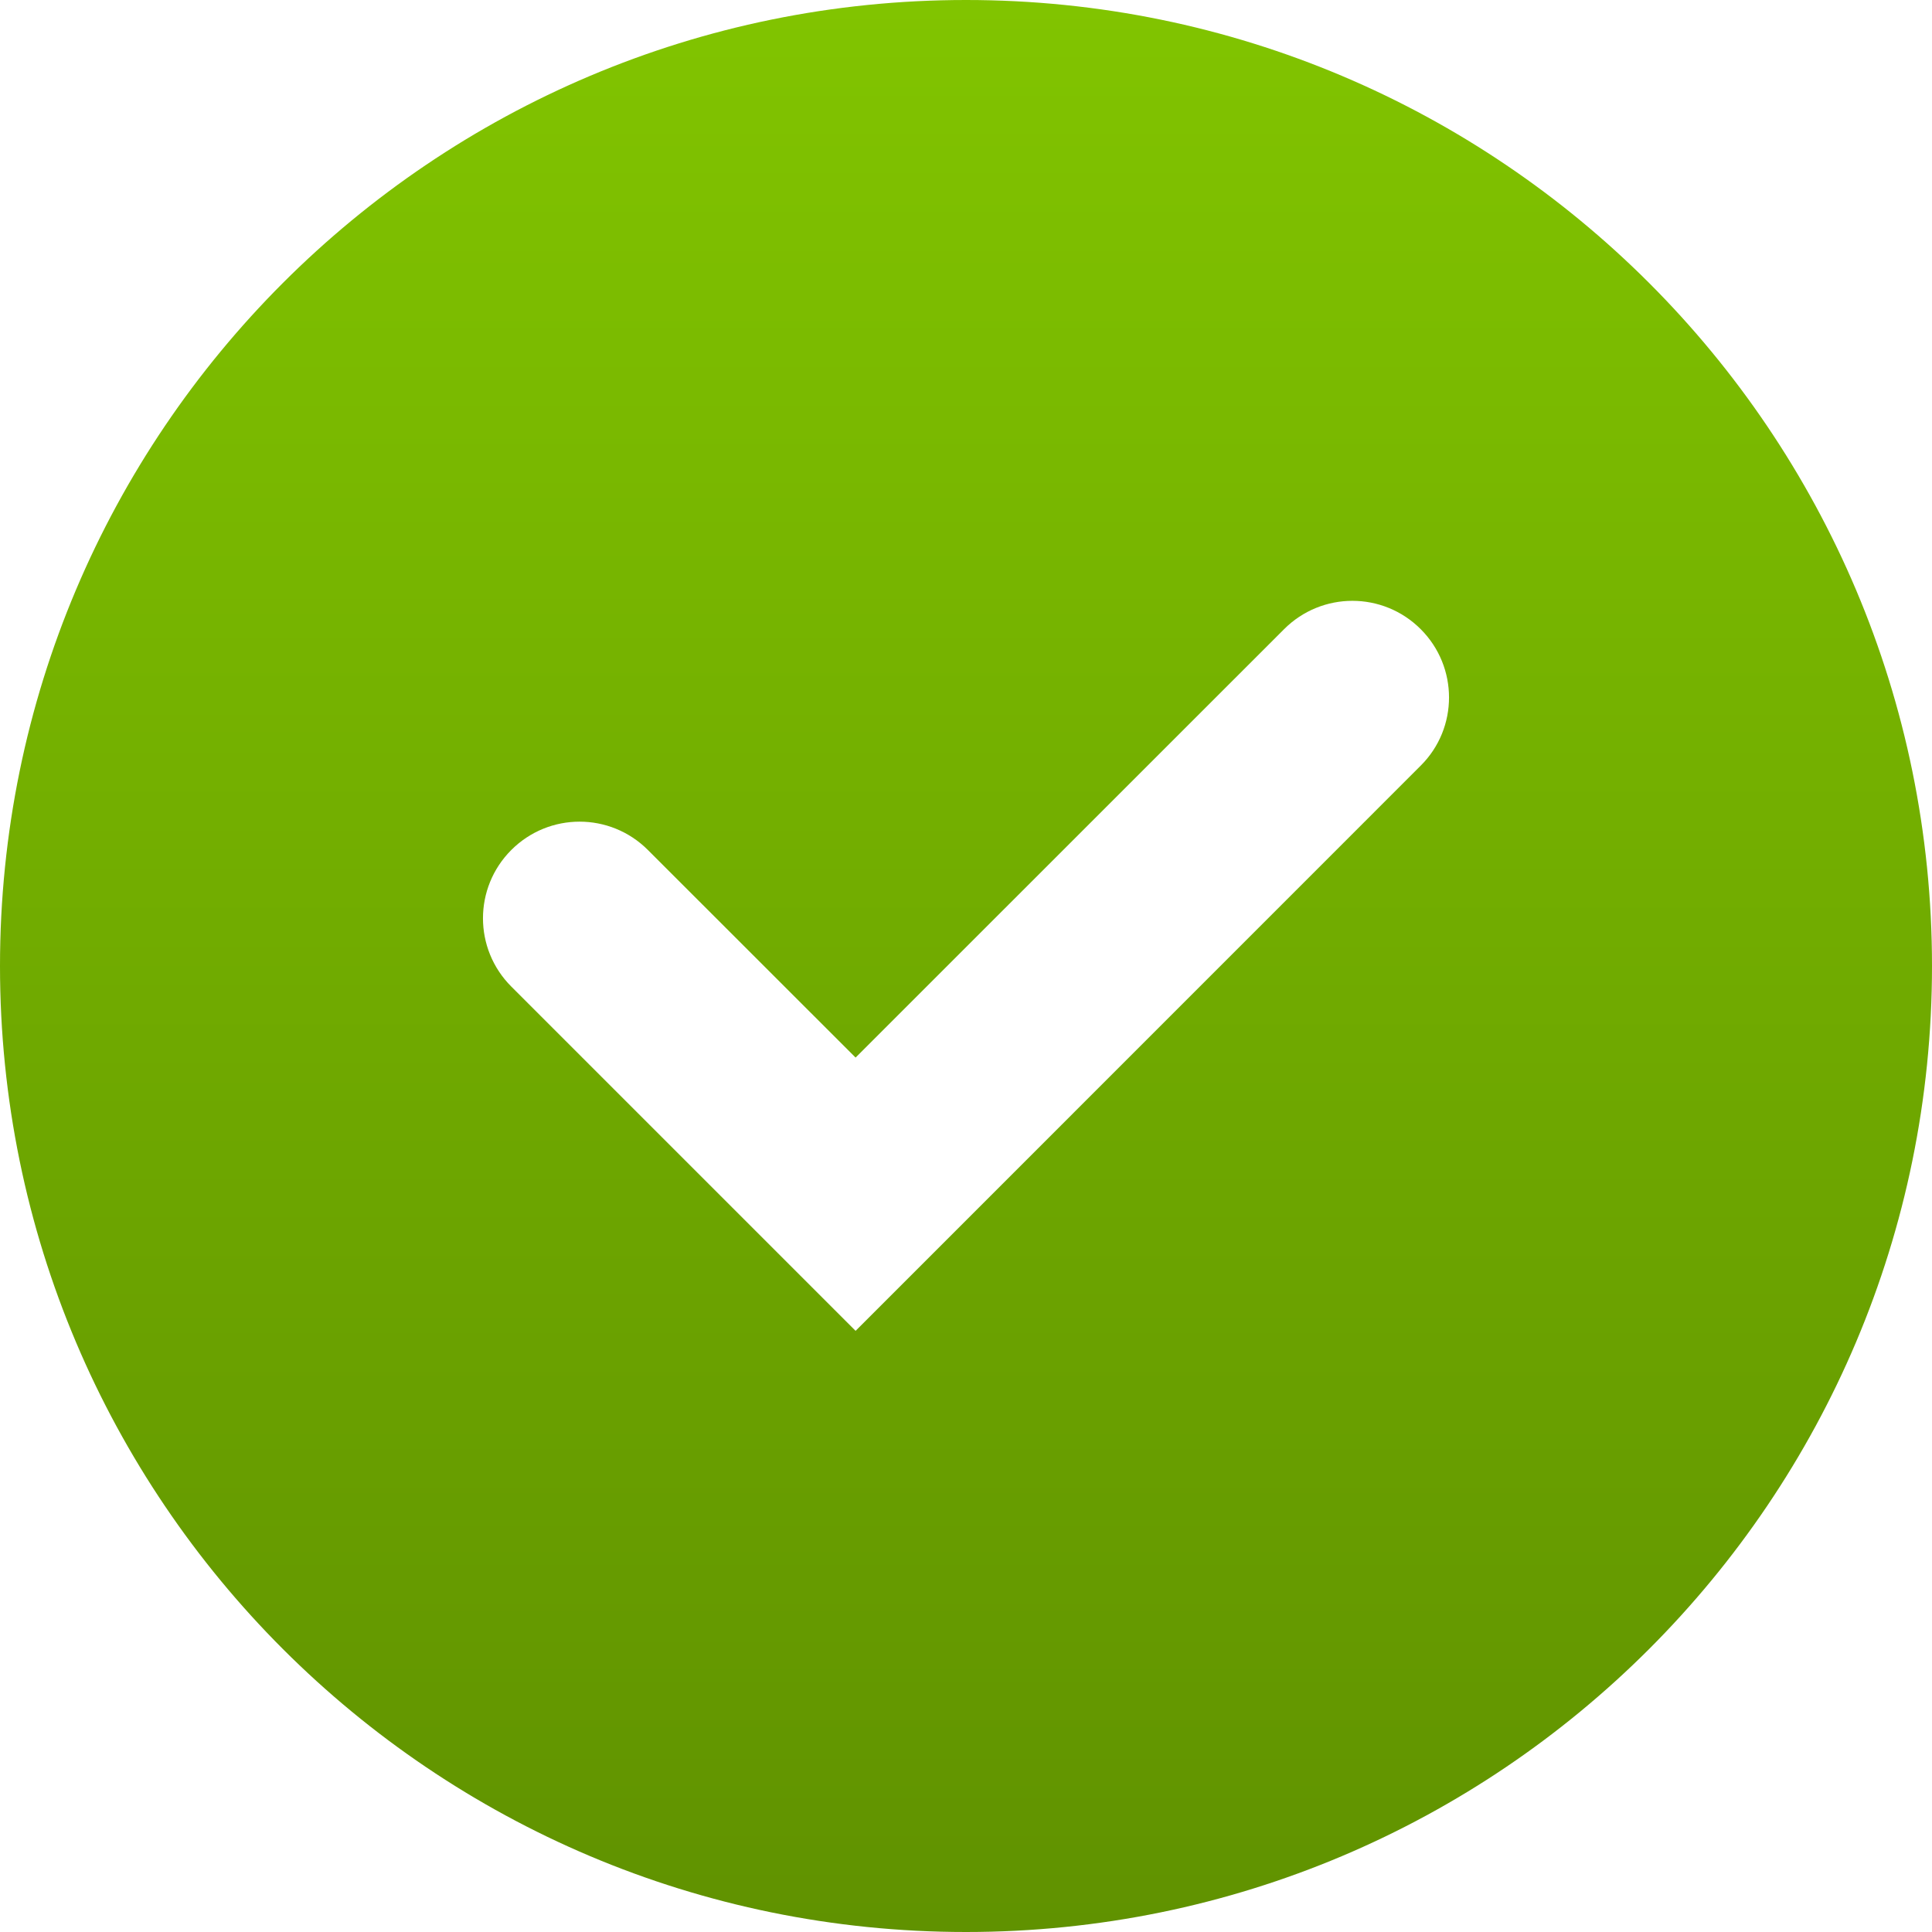 <?xml version="1.0" encoding="UTF-8"?> <svg xmlns="http://www.w3.org/2000/svg" width="20" height="20" viewBox="0 0 20 20" fill="none"> <path fill-rule="evenodd" clip-rule="evenodd" d="M10 0C15.523 0 20 4.477 20 10C20 15.523 15.523 20 10 20C4.477 20 0 15.523 0 10C0 4.477 4.477 0 10 0ZM8.857 13.777L14.707 7.926C15.098 7.537 15.098 6.904 14.707 6.513C14.316 6.122 13.684 6.122 13.293 6.513L8.857 10.948L6.707 8.799C6.316 8.408 5.684 8.408 5.293 8.799C4.902 9.19 4.902 9.822 5.293 10.213L8.857 13.777Z" fill="url(#paint0_linear_44_17)"></path> <defs> <linearGradient id="paint0_linear_44_17" x1="10" y1="0" x2="10" y2="20" gradientUnits="userSpaceOnUse"> <stop stop-color="#81C400"></stop> <stop offset="1" stop-color="#609200"></stop> </linearGradient> </defs> </svg> 
